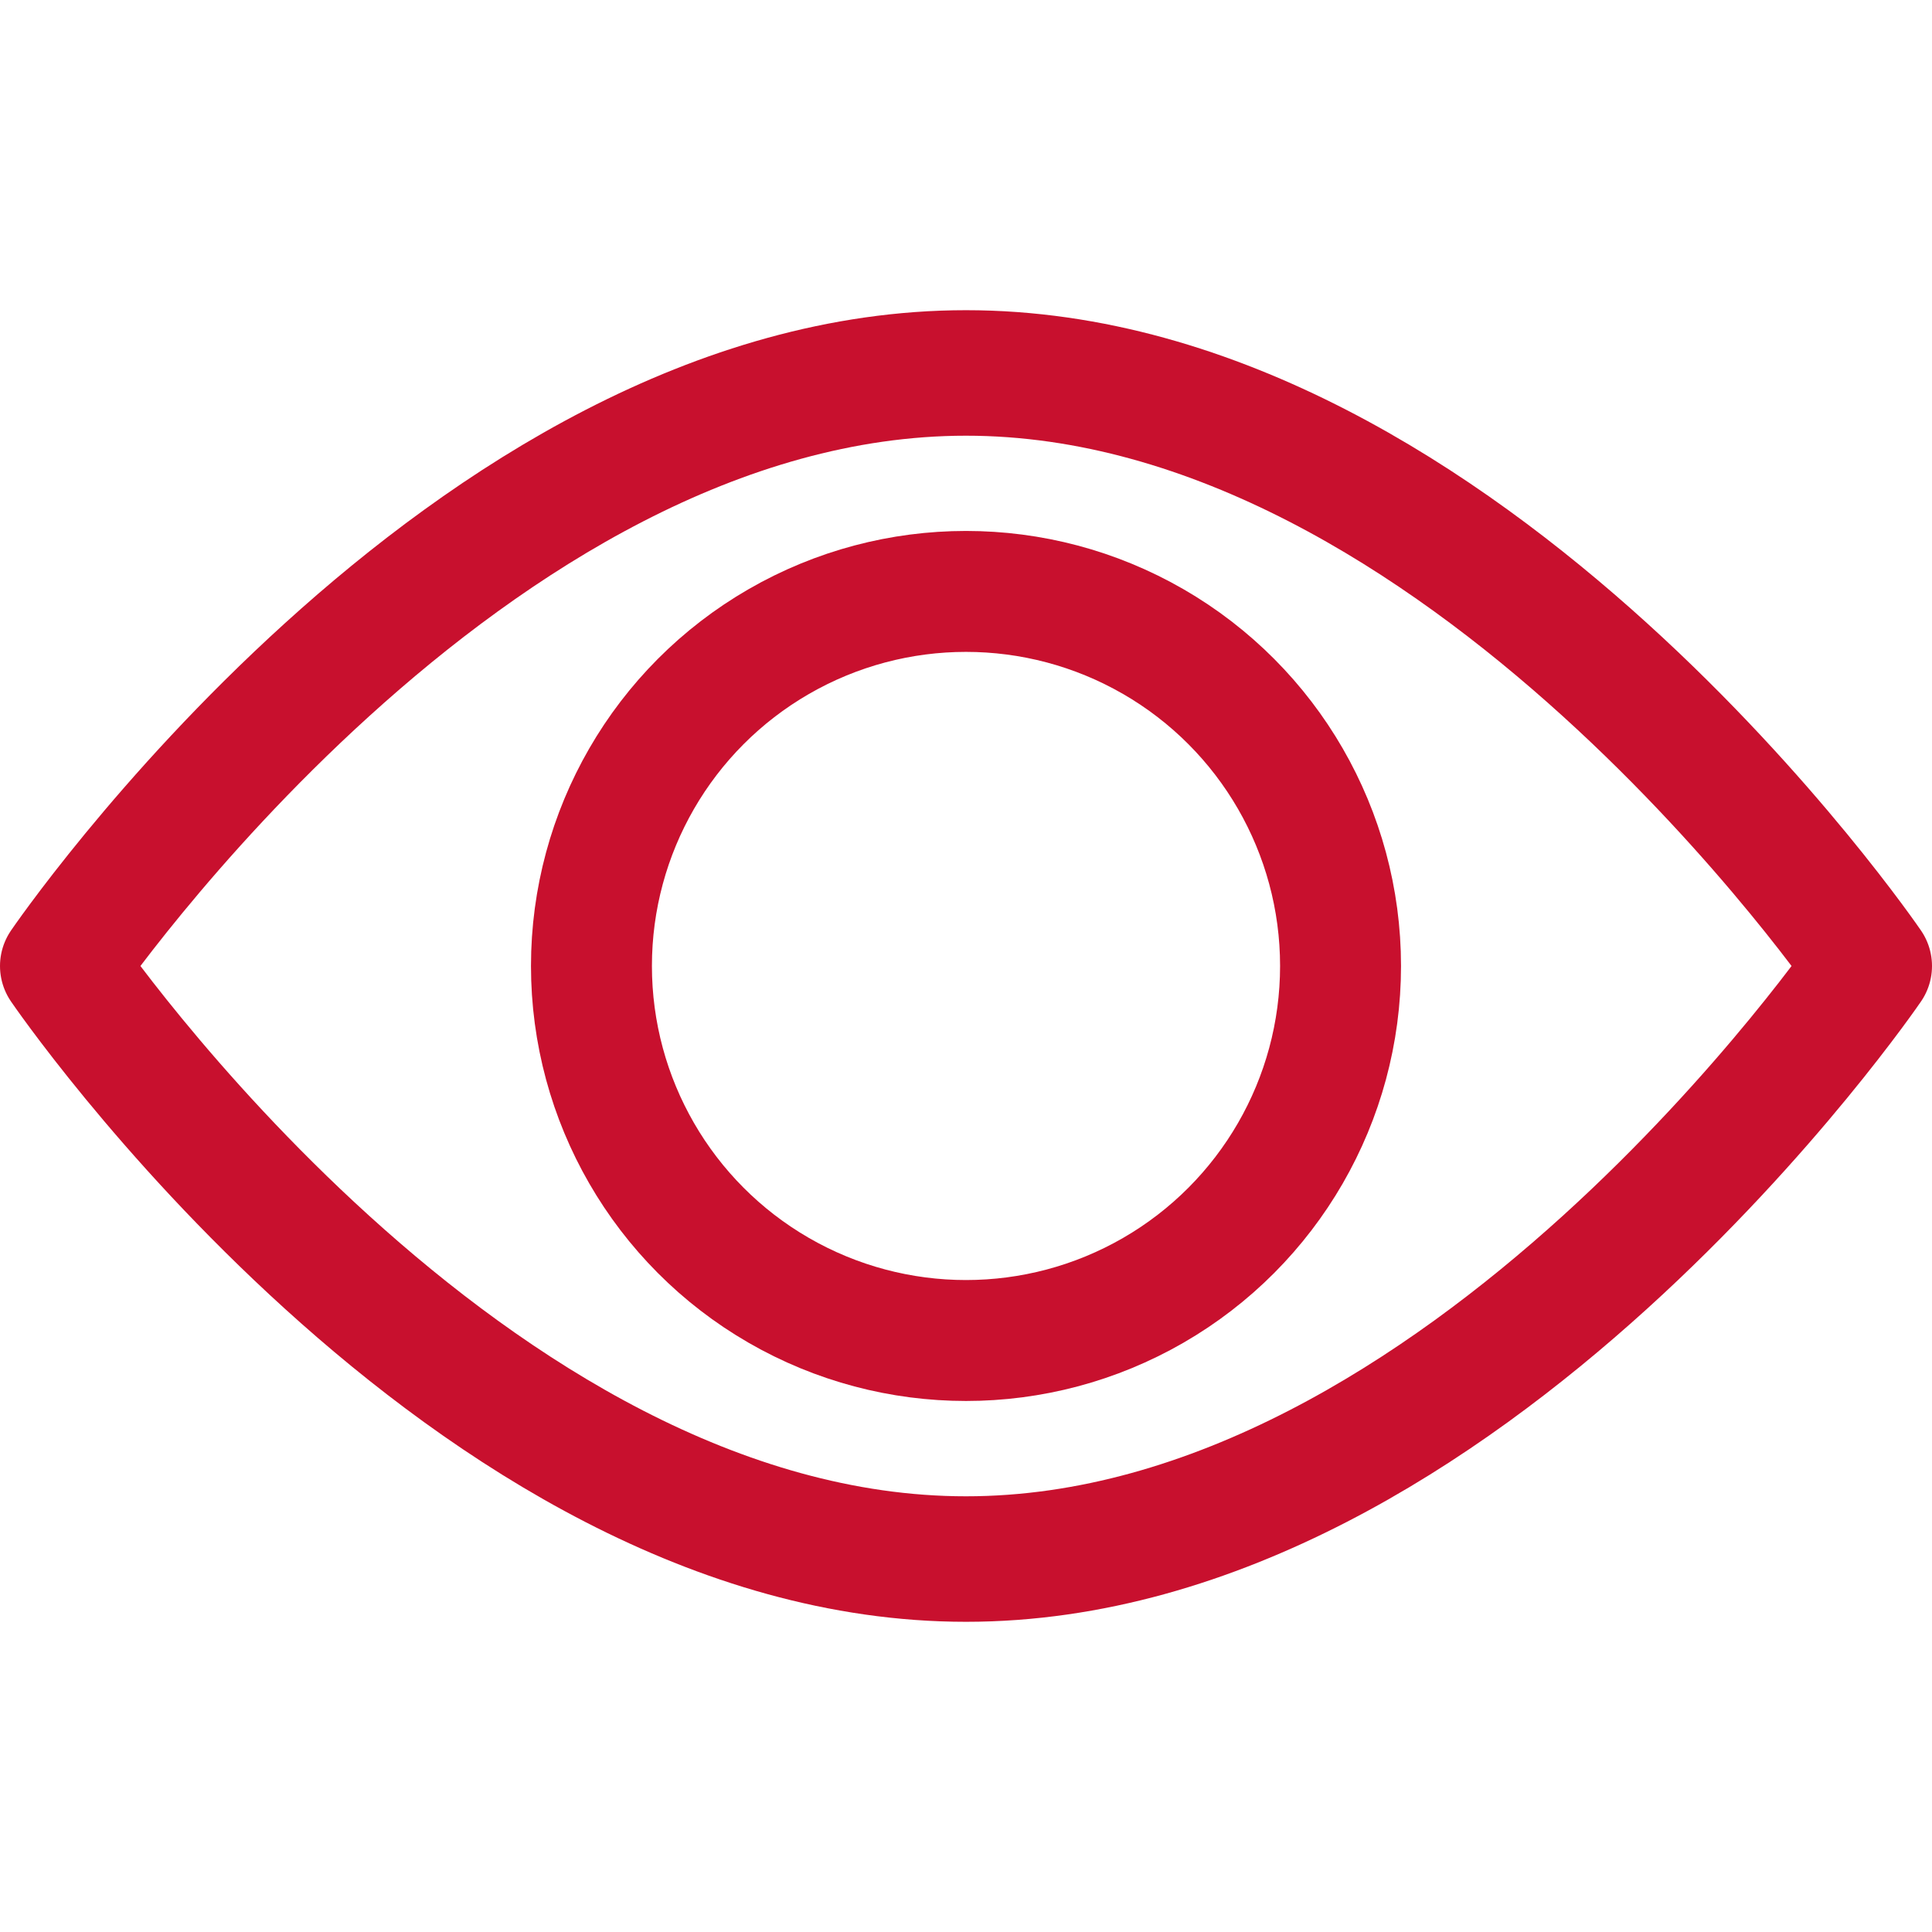 <svg xmlns="http://www.w3.org/2000/svg" xmlns:xlink="http://www.w3.org/1999/xlink" width="52" height="52" viewBox="0 0 52 52"><defs><clipPath id="a"><rect width="52" height="52" transform="translate(468 1586)" fill="#fff"/></clipPath></defs><g transform="translate(-468 -1586)" clip-path="url(#a)"><g transform="translate(467.169 1585.116)"><circle cx="10.081" cy="10.081" r="10.081" transform="translate(16.75 16.802)" fill="none" stroke="#c8102e" stroke-linecap="round" stroke-linejoin="round" stroke-width="3.255"/><path d="M51.142,26.884S40.257,42.846,26.831,42.846,2.52,26.884,2.52,26.884,13.405,10.922,26.831,10.922,51.142,26.884,51.142,26.884Z" fill="none" stroke="#c8102e" stroke-linecap="round" stroke-linejoin="round" stroke-width="3.378"/></g></g></svg>